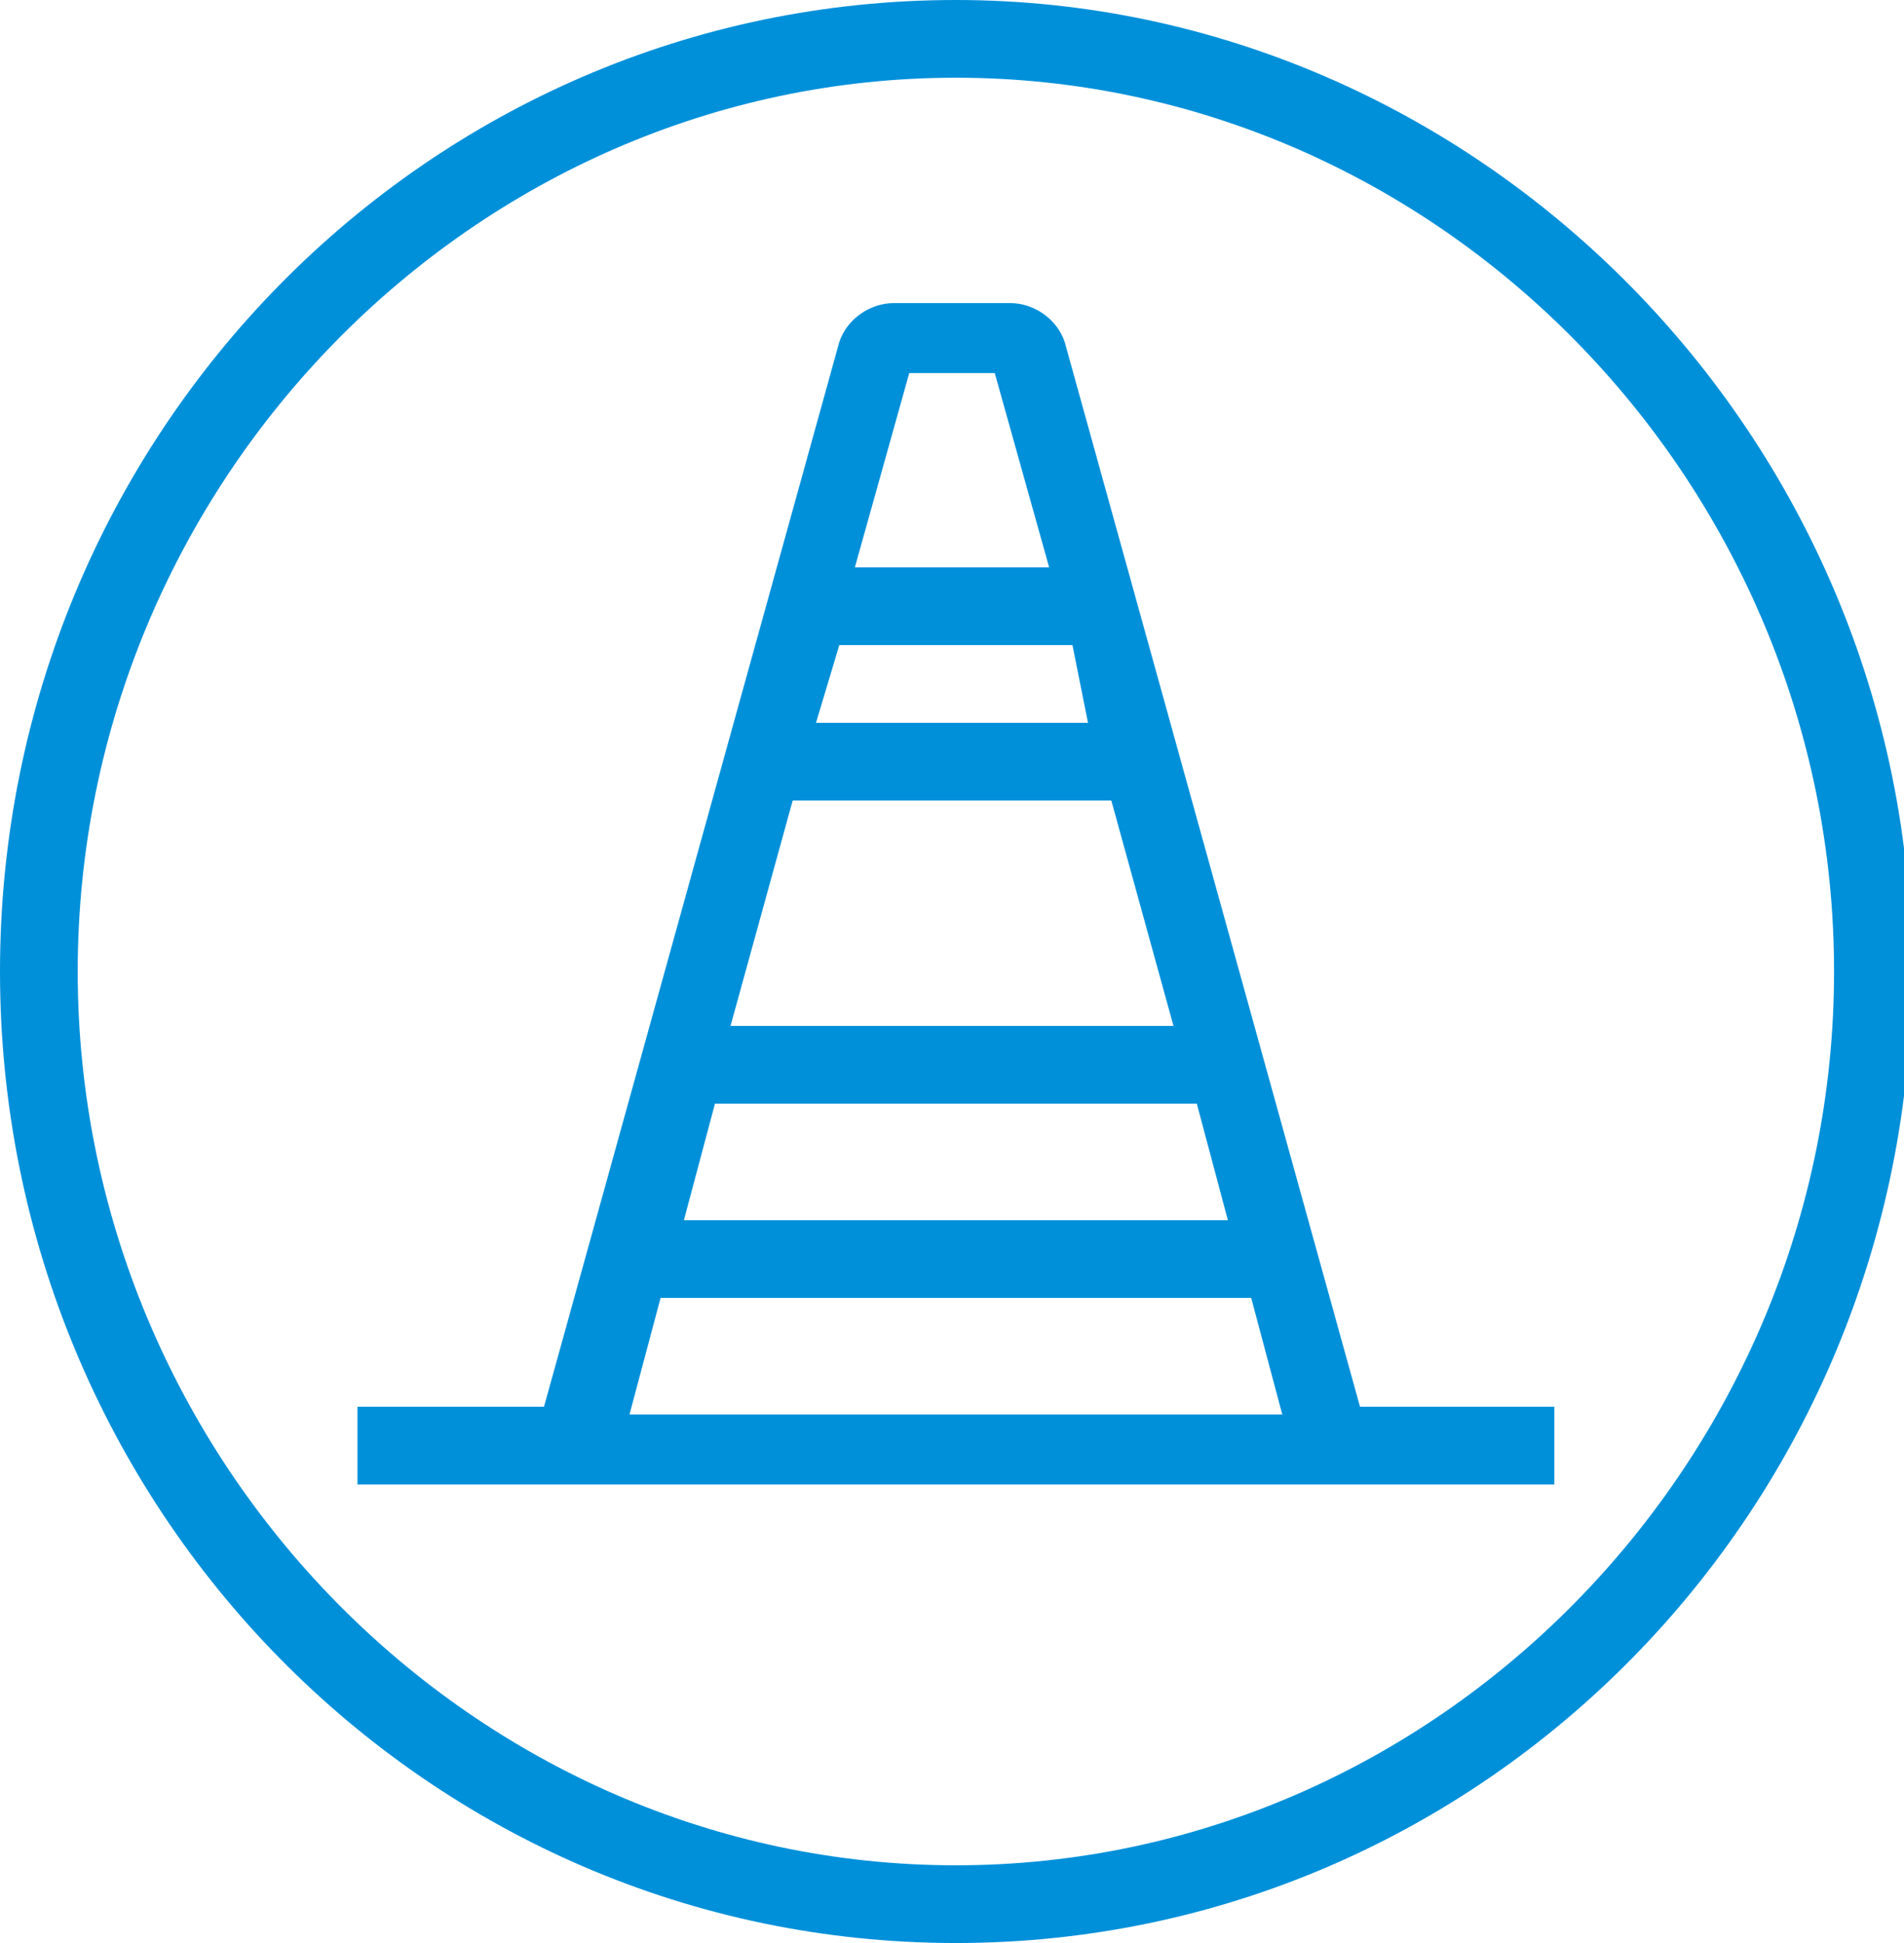 <?xml version="1.0" encoding="utf-8"?>
<!-- Generator: Adobe Illustrator 22.1.0, SVG Export Plug-In . SVG Version: 6.00 Build 0)  -->
<svg version="1.1" id="road-alert-circle-icon-svg" xmlns="http://www.w3.org/2000/svg" xmlns:xlink="http://www.w3.org/1999/xlink" x="0px" y="0px"
	 viewBox="0 0 24.5 25" style="enable-background:new 0 0 24.5 25;" xml:space="preserve">
  <style type="text/css">
    .icon-path{fill:#0090da}
  </style>
<g>
	<path class="icon-path" d="M12.3,25c6.8,0,12.3-5.6,12.3-12.5S19,0,12.3,0C5.5,0,0,5.6,0,12.5S5.5,25,12.3,25z M12.3,1c6.2,0,11.3,5.2,11.3,11.5
		S18.5,24,12.3,24S1,18.8,1,12.5S6.1,1,12.3,1z"/>
	<path class="icon-path" d="M19.9,18.1h-2.4L13.7,4.4c-0.1-0.3-0.4-0.5-0.7-0.5h-1.5c-0.3,0-0.6,0.2-0.7,0.5L7,18.1H4.6v1H20v-1H19.9z M14,9.3h-3.5
		l0.3-1h3L14,9.3z M14.3,10.3l0.8,2.9H9.4l0.8-2.9C10.2,10.3,14.3,10.3,14.3,10.3z M15.4,14.2l0.4,1.5h-7l0.4-1.5H15.4z M11.7,4.8
		h1.1l0.7,2.5H11L11.7,4.8z M8.5,16.7h7.6l0.4,1.5H8.1L8.5,16.7z"/>
</g>
</svg>

